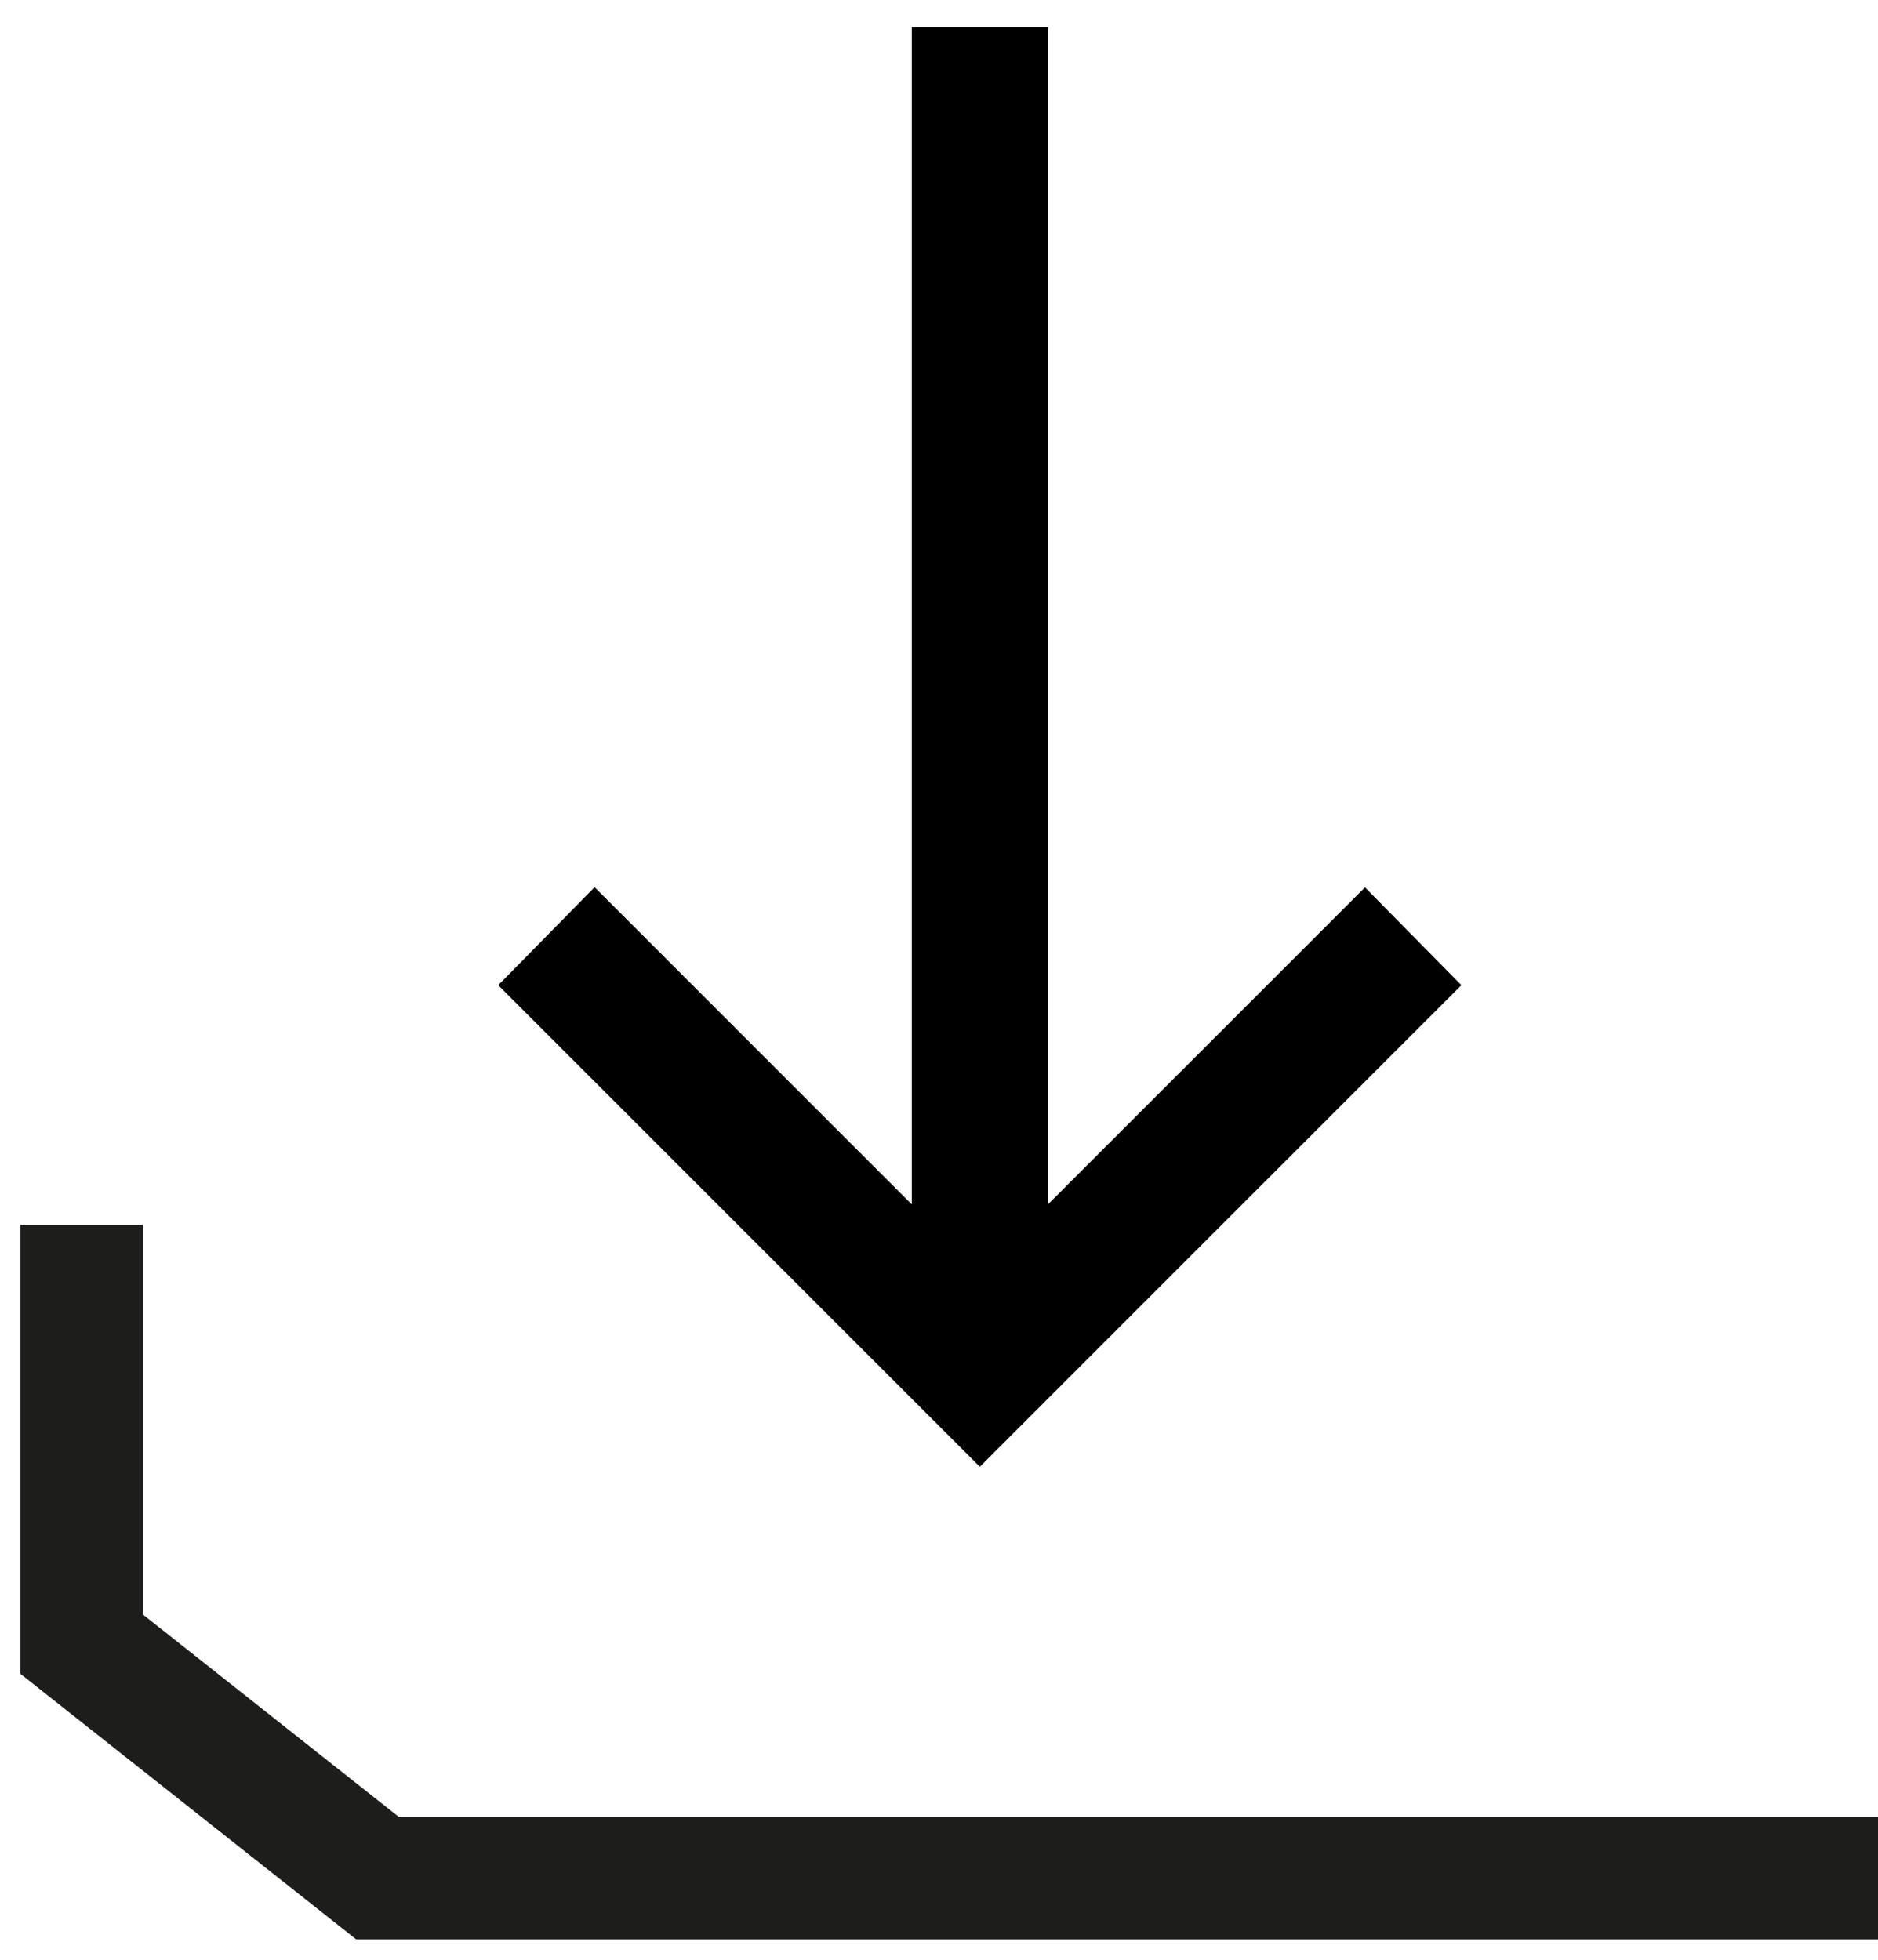 <svg width="23" height="24" viewBox="0 0 23 24" fill="none" xmlns="http://www.w3.org/2000/svg">
<path d="M12 17.962L6.102 12.065L7.282 10.865L11.167 14.75V0.333H12.833V14.75L16.717 10.867L17.898 12.065L12 17.962Z" fill="black"/>
<path d="M1 15L1 20.135L4.623 23H23" stroke="#1D1D1B" stroke-width="1.5"/>
</svg>
